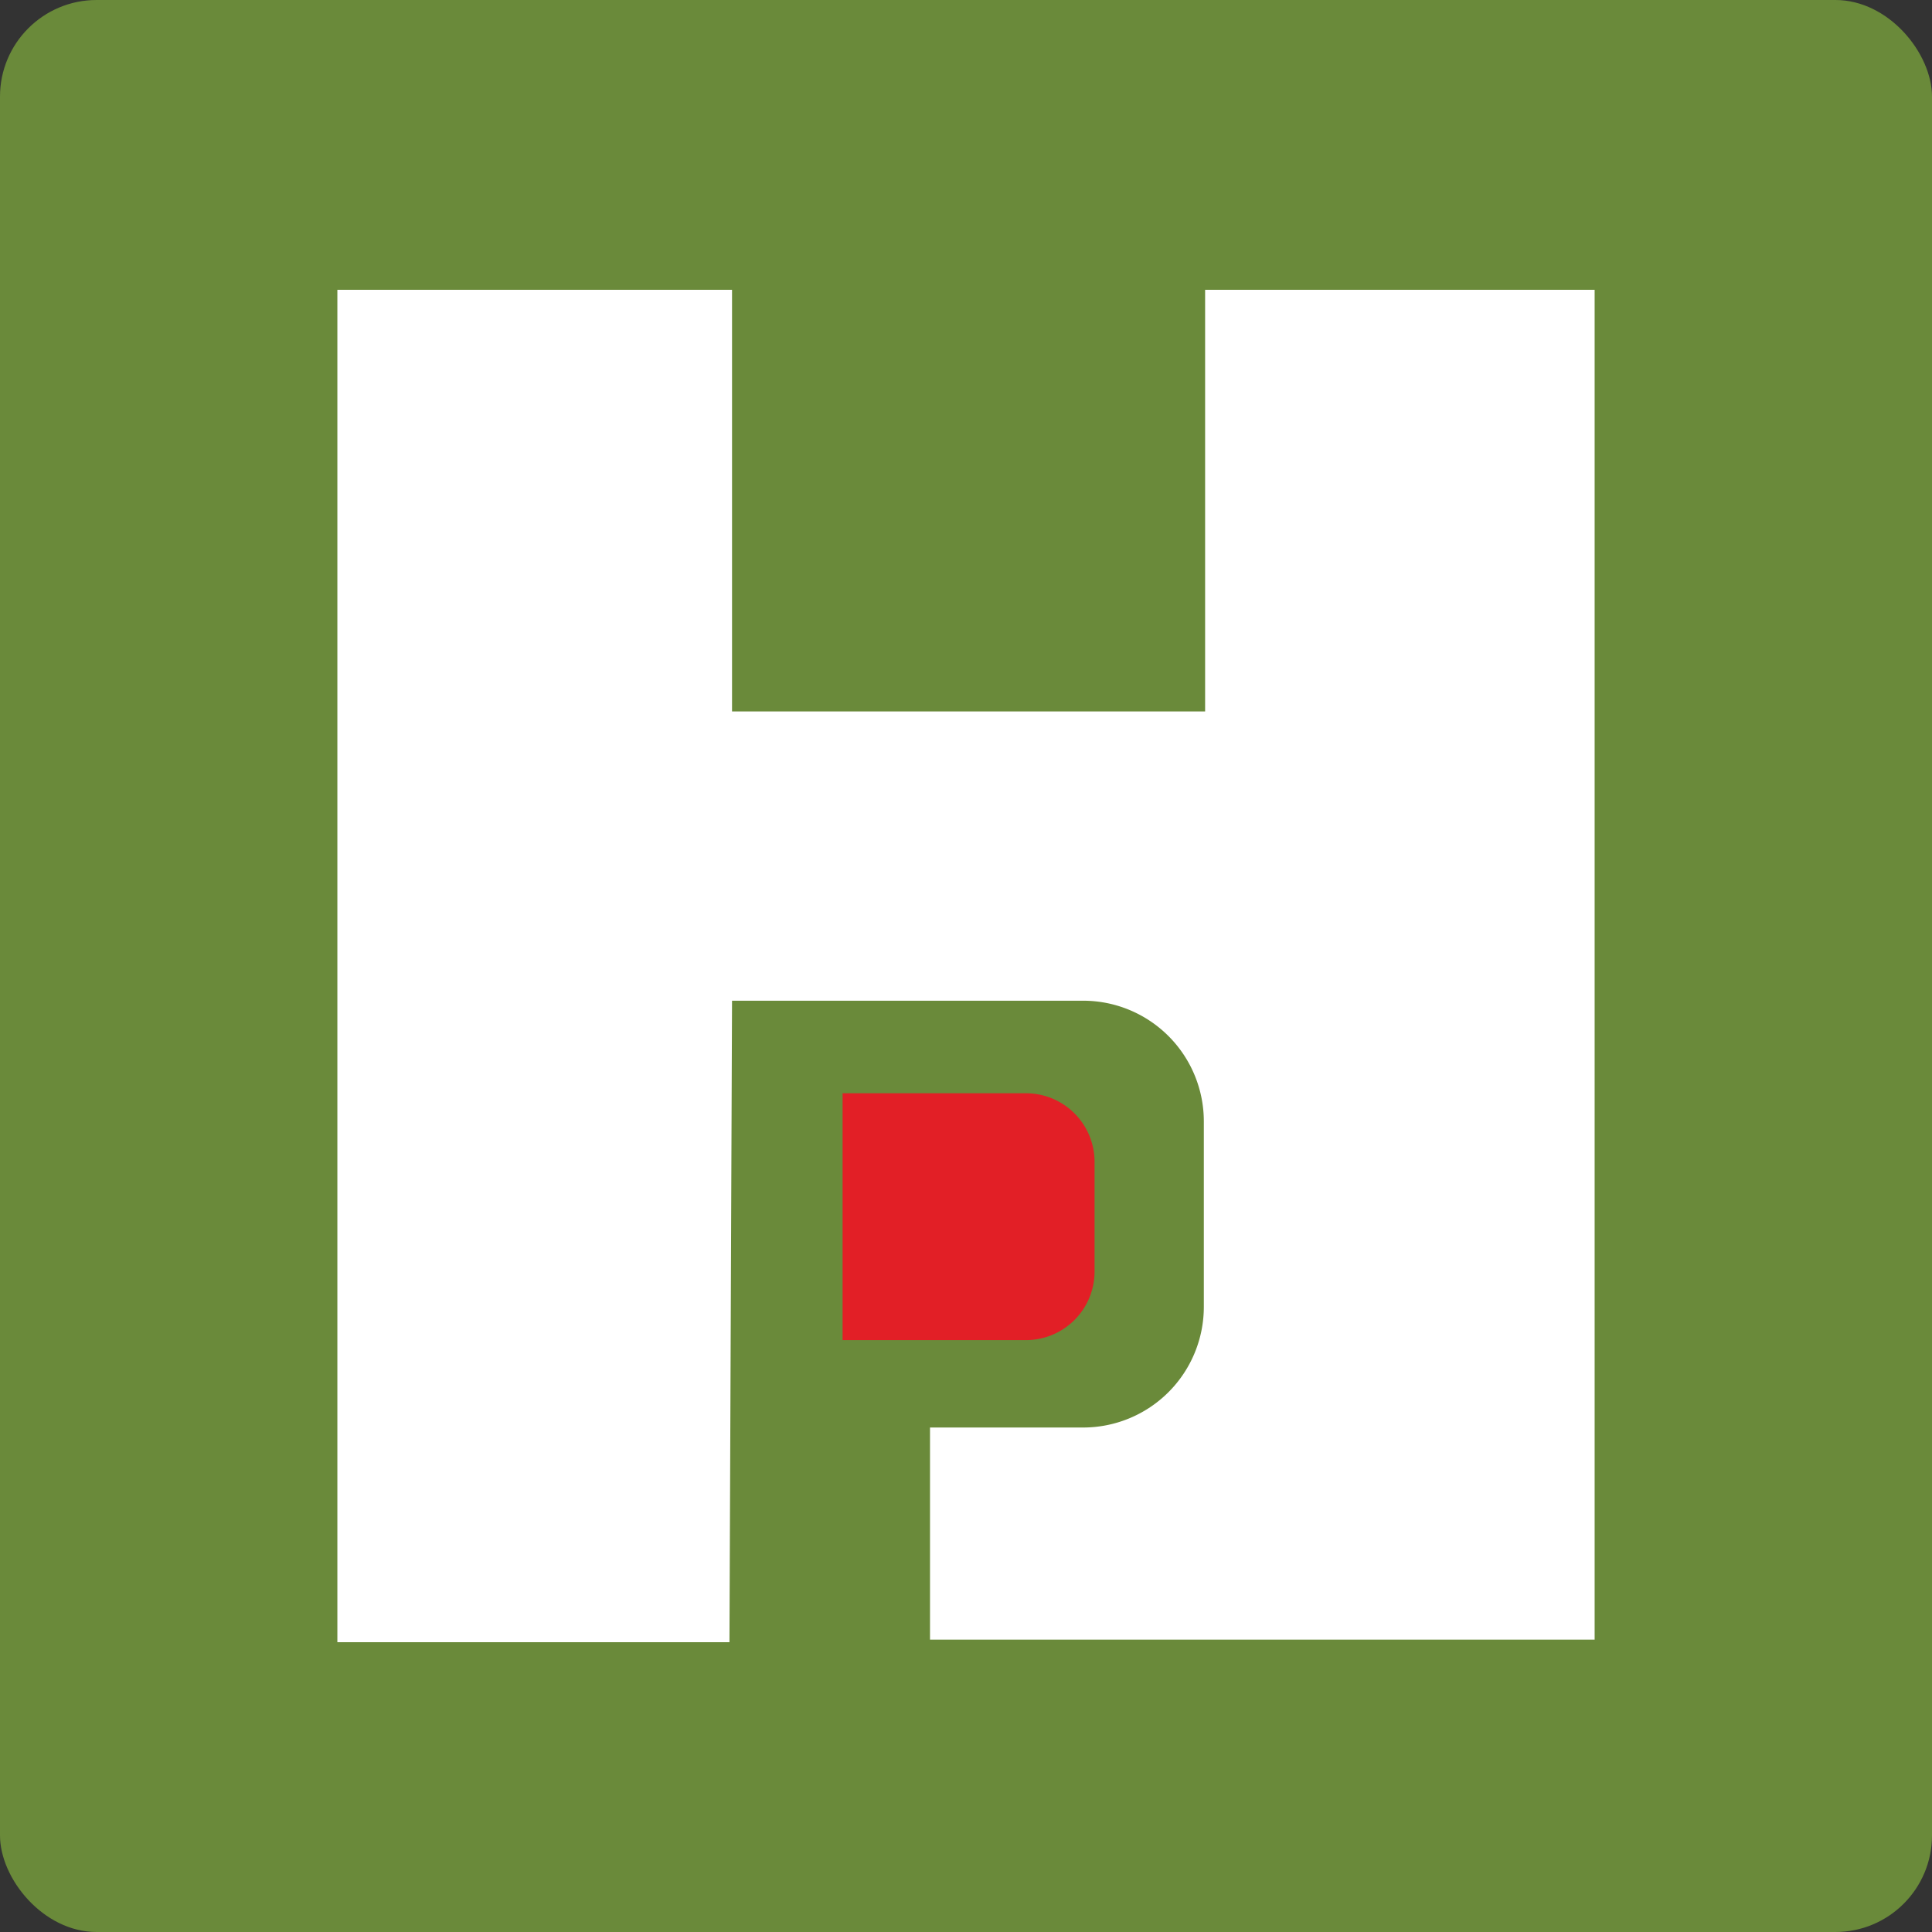 <svg xmlns="http://www.w3.org/2000/svg" version="1.1" xmlns:xlink="http://www.w3.org/1999/xlink" xmlns:svgjs="http://svgjs.dev/svgjs" width="1000" height="1000"><rect width="100%" height="100%" fill="#333333" stroke="none"/><g clip-path="url(#SvgjsClipPath1120)"><rect width="1000" height="1000" fill="#6a8a3a"></rect><g transform="matrix(6.654,0,0,6.654,174.62,150)"><svg xmlns="http://www.w3.org/2000/svg" version="1.1" xmlns:xlink="http://www.w3.org/1999/xlink" xmlns:svgjs="http://svgjs.dev/svgjs" width="97.8" height="105.2"><svg xmlns="http://www.w3.org/2000/svg" width="97.8" height="105.2" viewBox="0 0 97.8 105.2"><g transform="translate(-1386.3 -290.4)"><path d="M136.1,37.5V70.3H99.3V37.5H68.6V142.7H99.1l.2-49.9h27.3a9.389,9.389,0,0,1,9.4,9.4v14.4a9.389,9.389,0,0,1-9.4,9.4H114.7v16.5h51.7V37.5H136.1Z" transform="translate(1317.7 252.9)" fill="#fff"></path><path d="M107.9,100h14.3a5.335,5.335,0,0,1,5.3,5.3v8.6a5.335,5.335,0,0,1-5.3,5.3H107.9V99.9h0Z" transform="translate(1317.7 252.9)" fill="#e21f26"></path></g></svg></svg></g></g><defs><clipPath id="SvgjsClipPath1120"><rect width="1000" height="1000" x="0" y="0" rx="50" ry="50"></rect></clipPath></defs></svg>